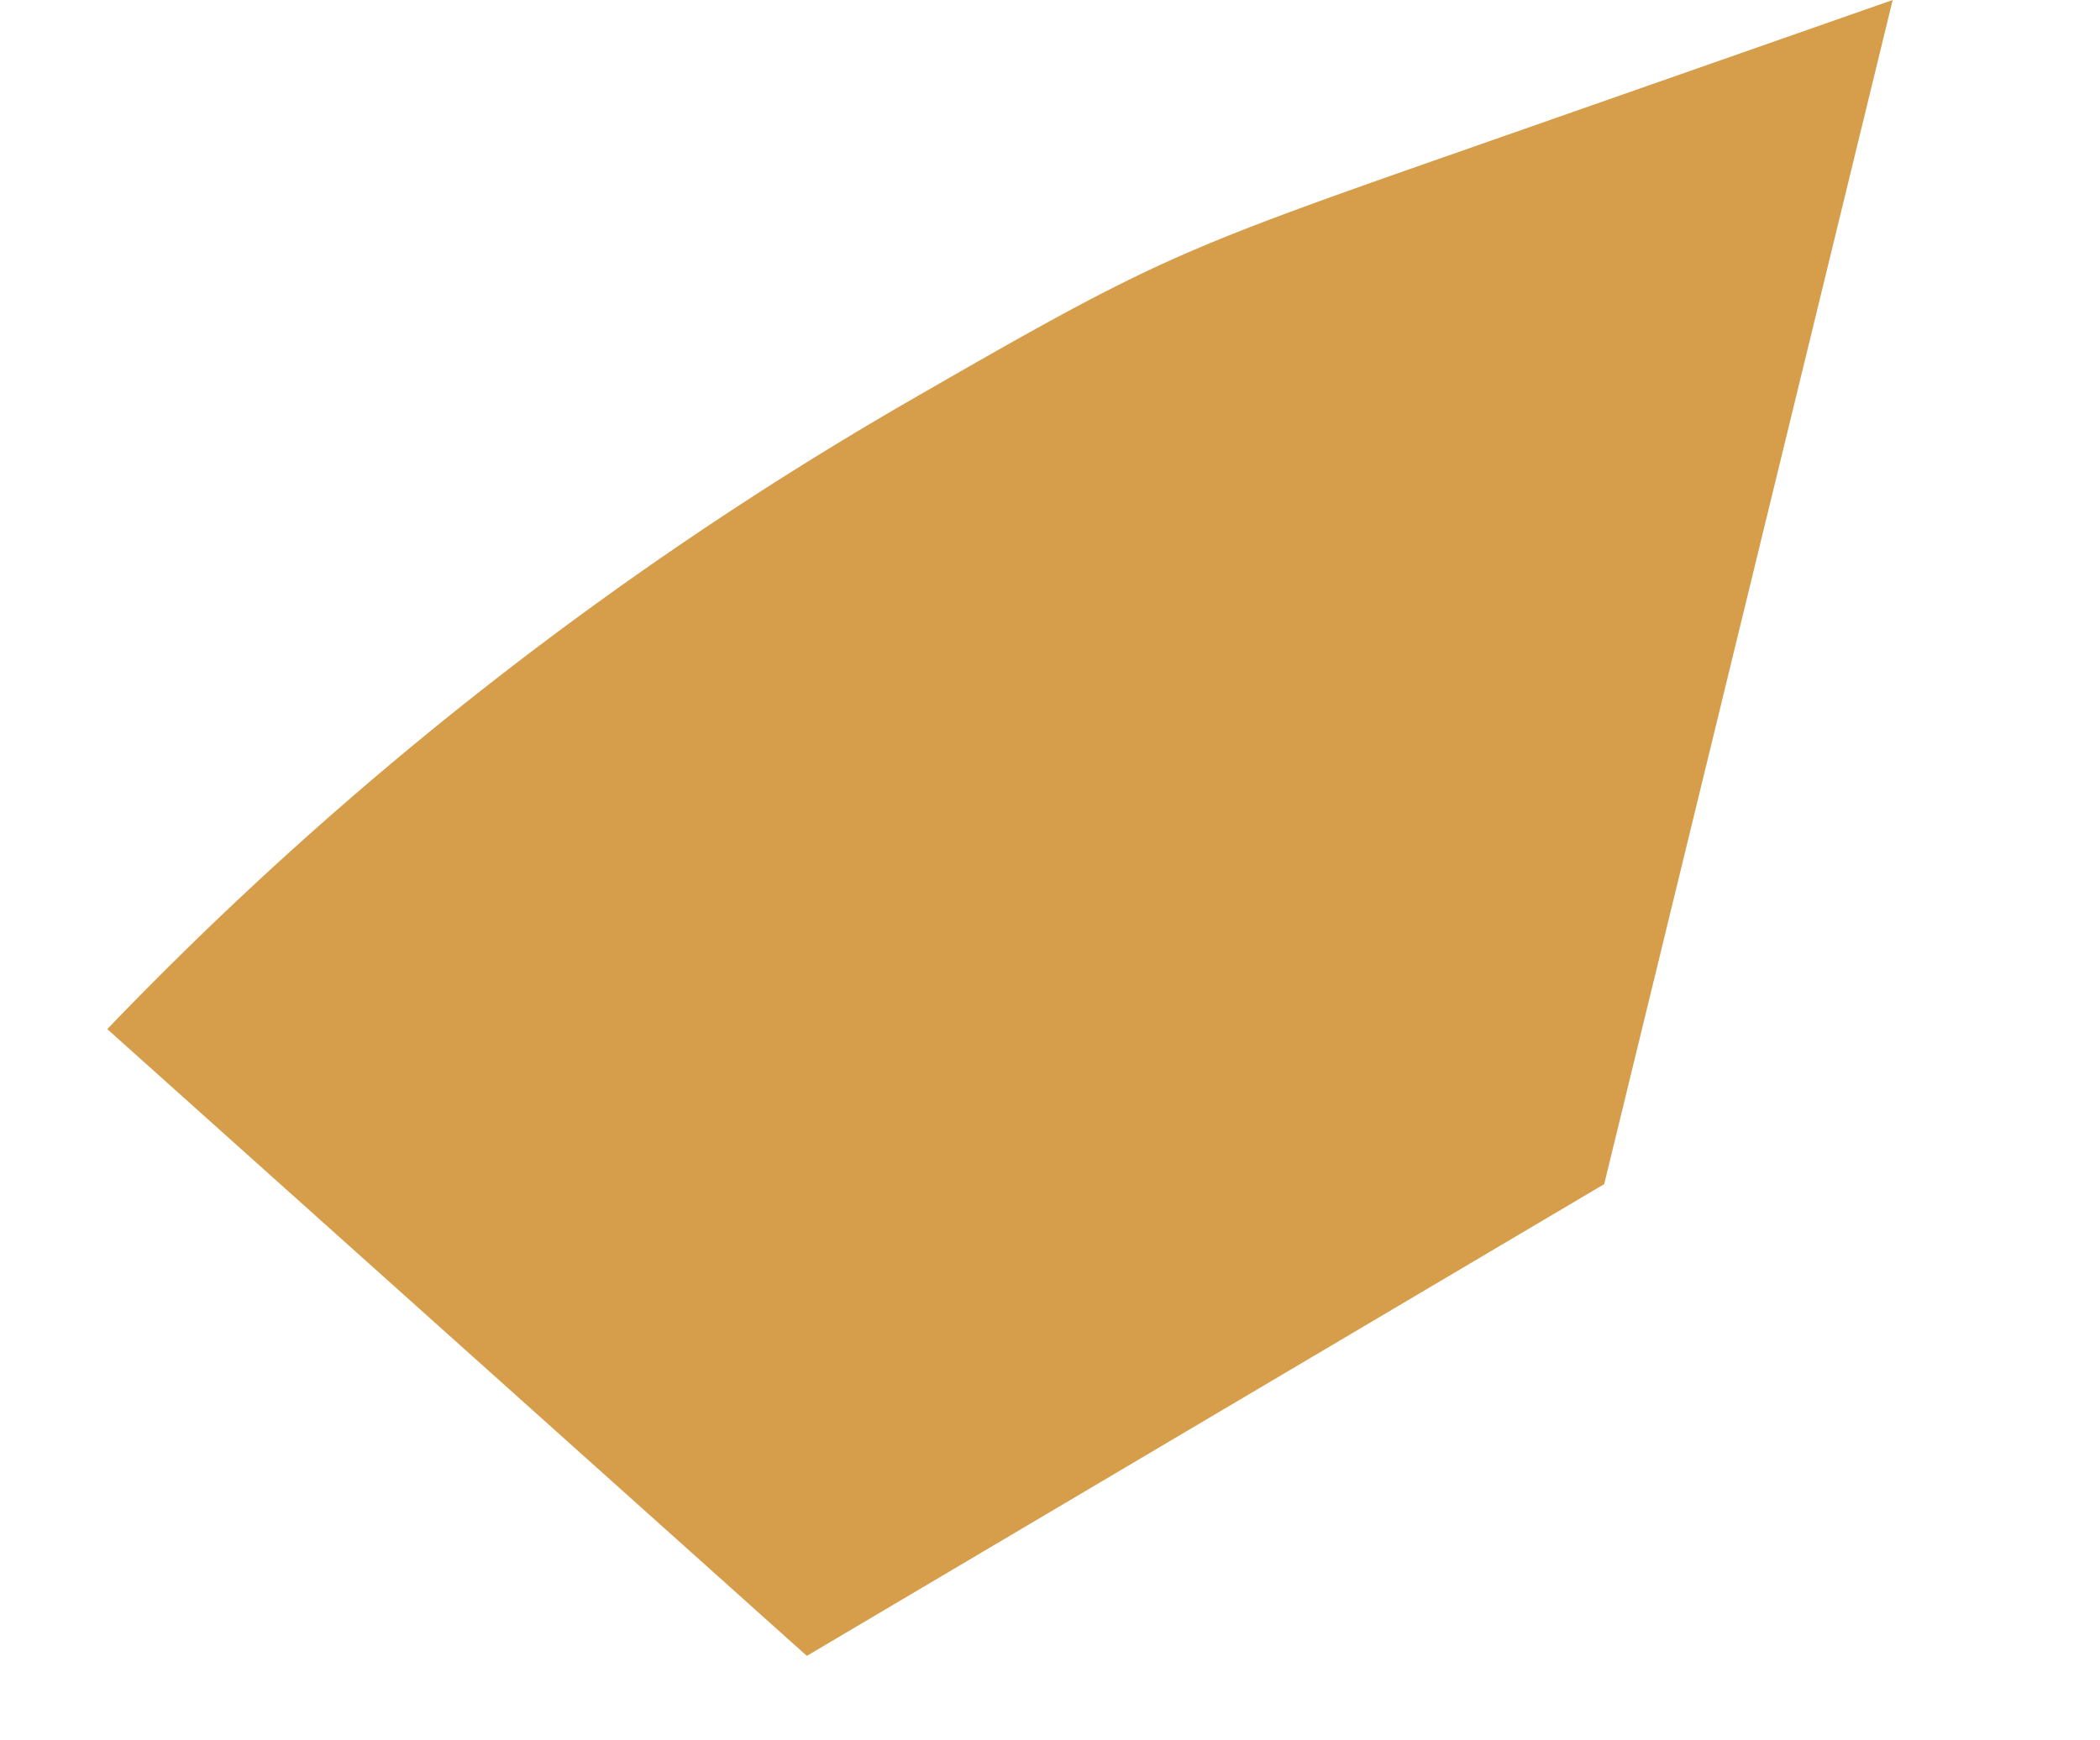 <svg xmlns="http://www.w3.org/2000/svg" width="182.723" height="151.452" viewBox="0 0 182.723 151.452">
  <path id="パス_2490" data-name="パス 2490" d="M365.327,822.034h0l52.685,62.492,32-13.333,42.418-17.672,39.2-98.563L490.884,763.1c-24.355,4.87-26.543,5.5-49.278,14.673A314.829,314.829,0,0,0,365.327,822.034Z" transform="translate(-466.842 -673.622) rotate(-8)" fill="#d69d4a"/>
</svg>
